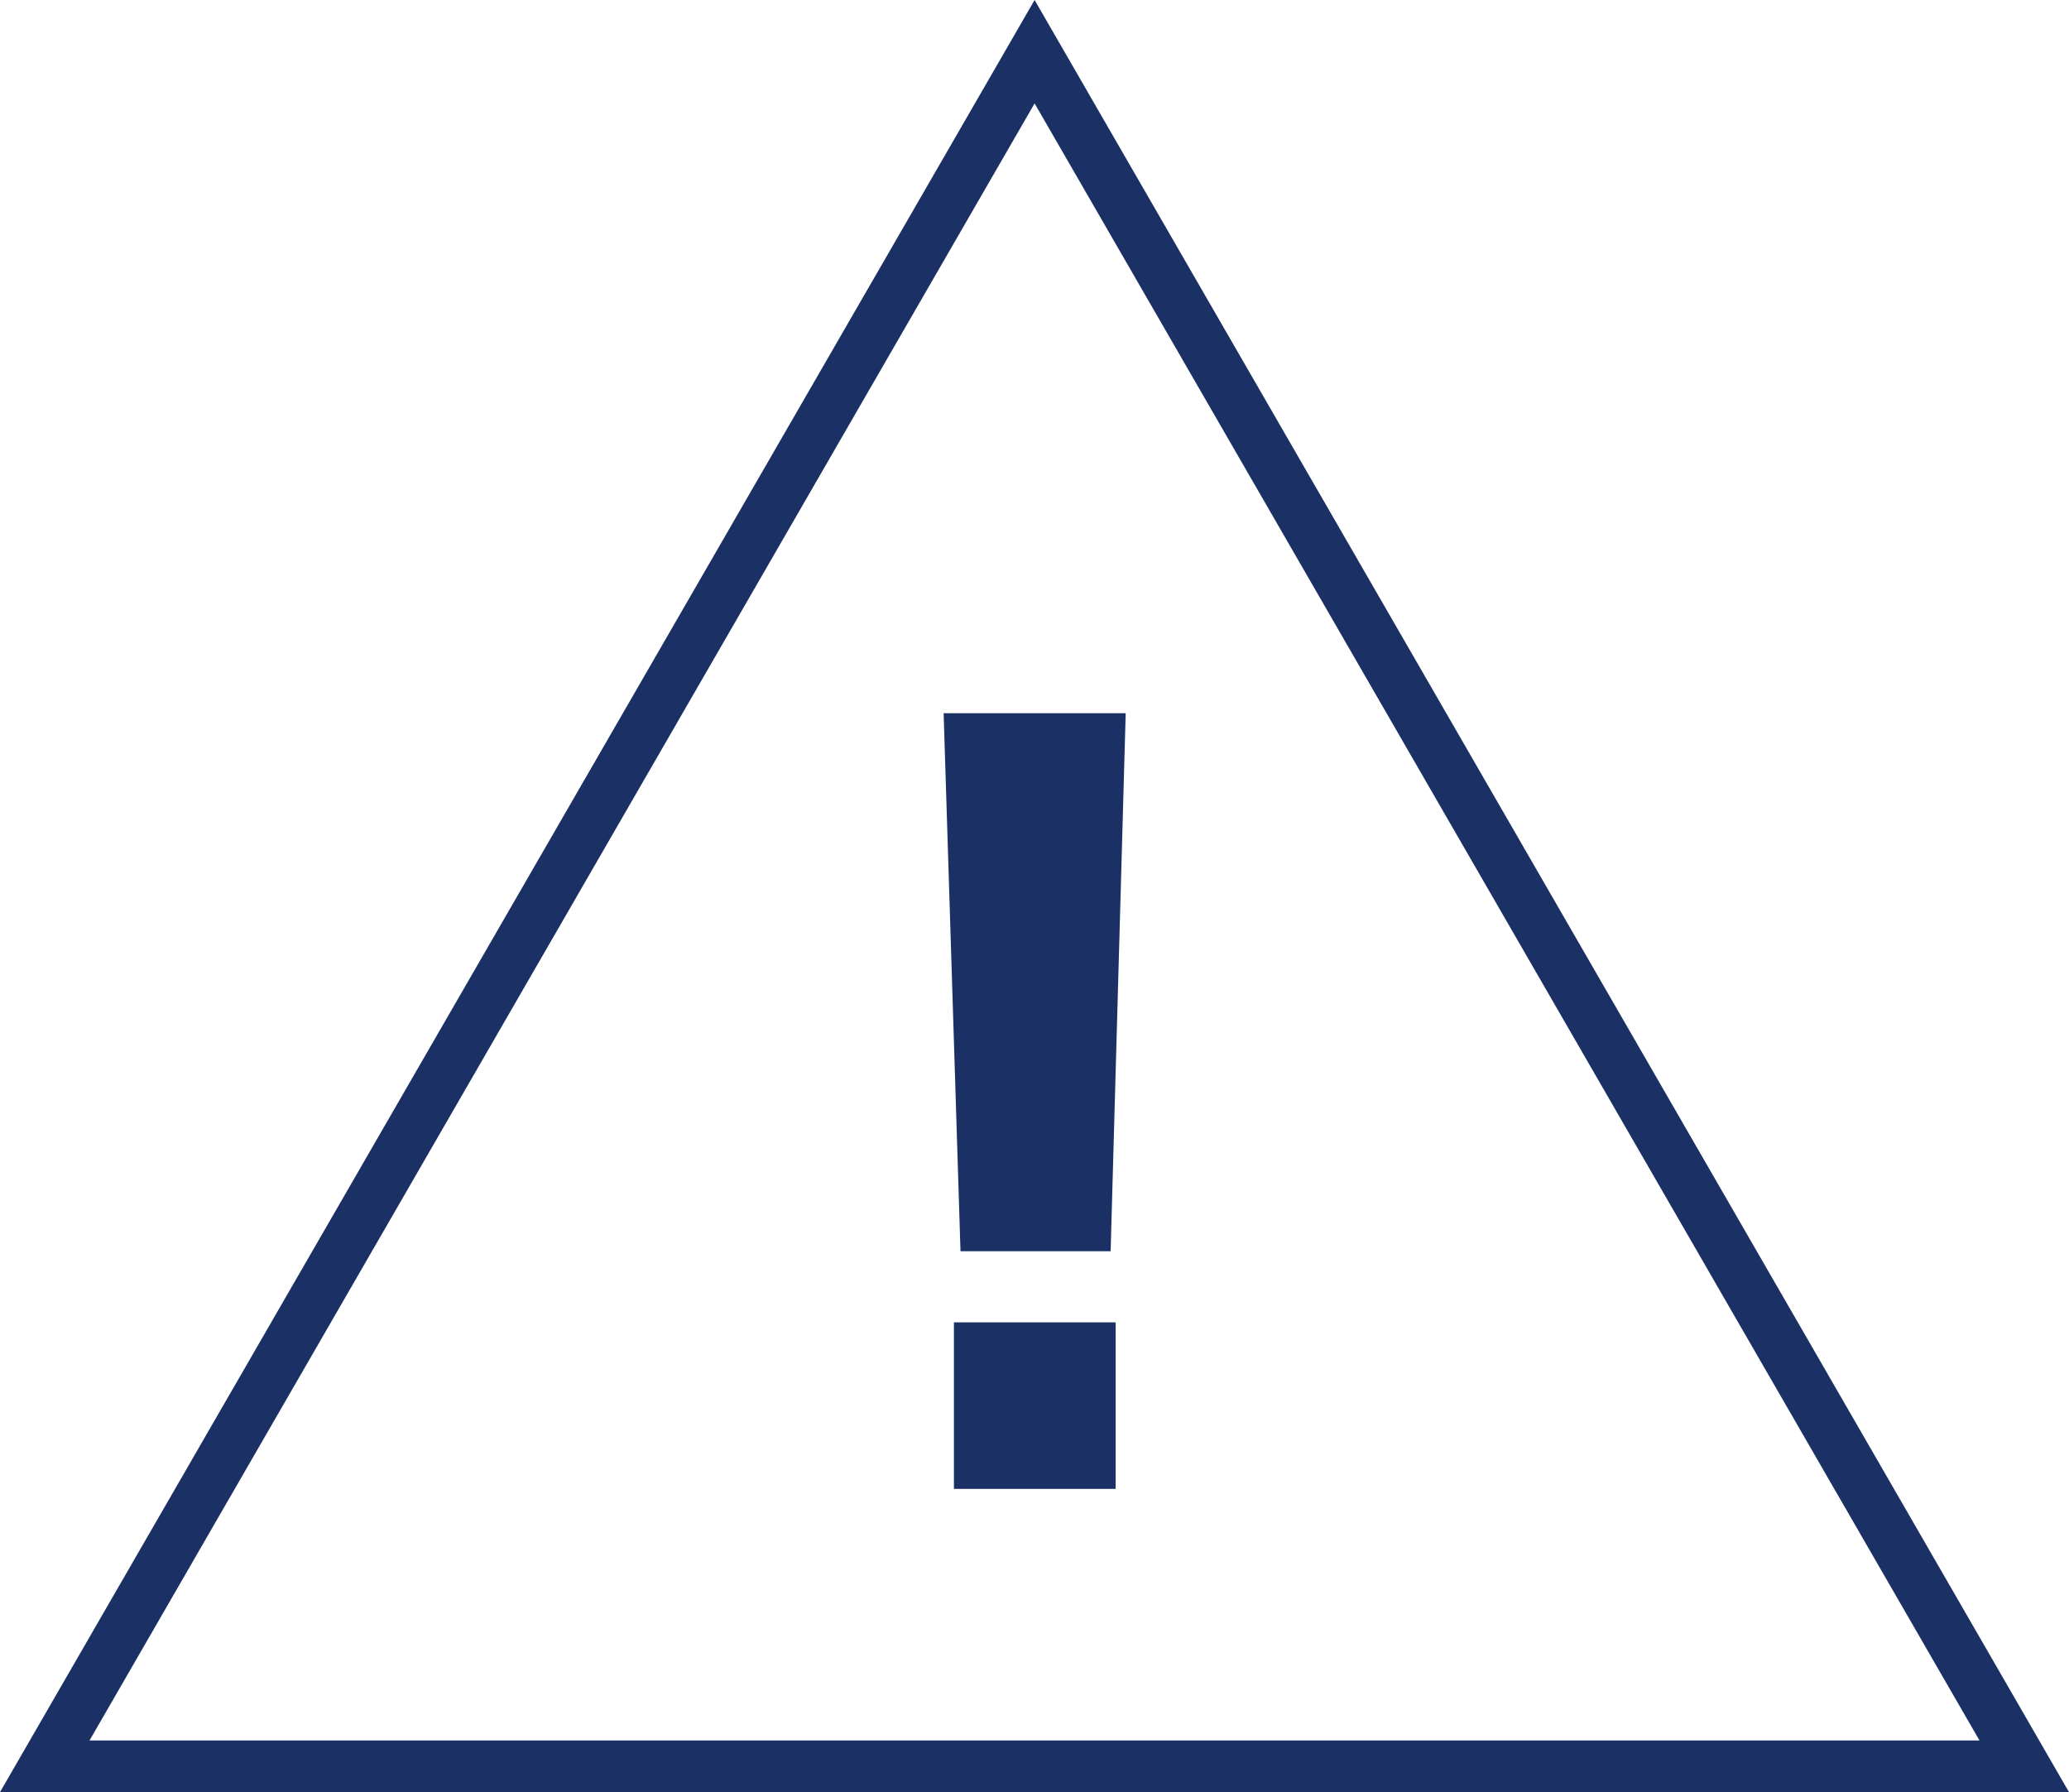 <?xml version="1.0" encoding="UTF-8" standalone="no"?>
<svg
   width="32.137pt"
   height="27.833pt"
   viewBox="0 0 32.137 27.833"
   version="1.1"
   id="svg17851"
   sodipodi:docname="LP-CY22004-Infographic-Register-Banner_2.svg"
   inkscape:version="1.2.1 (9c6d41e410, 2022-07-14)"
   inkscape:export-filename="svg\2_1.svg"
   inkscape:export-xdpi="50"
   inkscape:export-ydpi="50"
   xmlns:inkscape="http://www.inkscape.org/namespaces/inkscape"
   xmlns:sodipodi="http://sodipodi.sourceforge.net/DTD/sodipodi-0.dtd"
   xmlns="http://www.w3.org/2000/svg"
   xmlns:svg="http://www.w3.org/2000/svg">
  <sodipodi:namedview
     id="namedview17853"
     pagecolor="#ffffff"
     bordercolor="#666666"
     borderopacity="1.0"
     inkscape:showpageshadow="2"
     inkscape:pageopacity="0.0"
     inkscape:pagecheckerboard="0"
     inkscape:deskcolor="#d1d1d1"
     inkscape:document-units="pt"
     showgrid="false"
     inkscape:zoom="4.3442033"
     inkscape:cx="312.14009"
     inkscape:cy="361.17094"
     inkscape:window-width="1920"
     inkscape:window-height="1007"
     inkscape:window-x="-9"
     inkscape:window-y="-9"
     inkscape:window-maximized="1"
     inkscape:current-layer="svg17851" />
  <defs
     id="defs15487" />
  <path
     fill="none"
     stroke-width="0.803"
     stroke-linecap="butt"
     stroke-linejoin="miter"
     stroke="#1b3064"
     stroke-opacity="1"
     stroke-miterlimit="10"
     d="M 16.07,0.803 0.695,27.432 H 31.442 Z m 0,0"
     id="path15491" />
  <path
     fill-rule="nonzero"
     fill="#1b3064"
     fill-opacity="1"
     d="m 14.817,20.537 h 2.512 v 2.586 h -2.512 z m 0.102,-1.105 -0.262,-8.355 h 2.828 l -0.234,8.355 z m 0,0"
     id="path15493" />
</svg>
